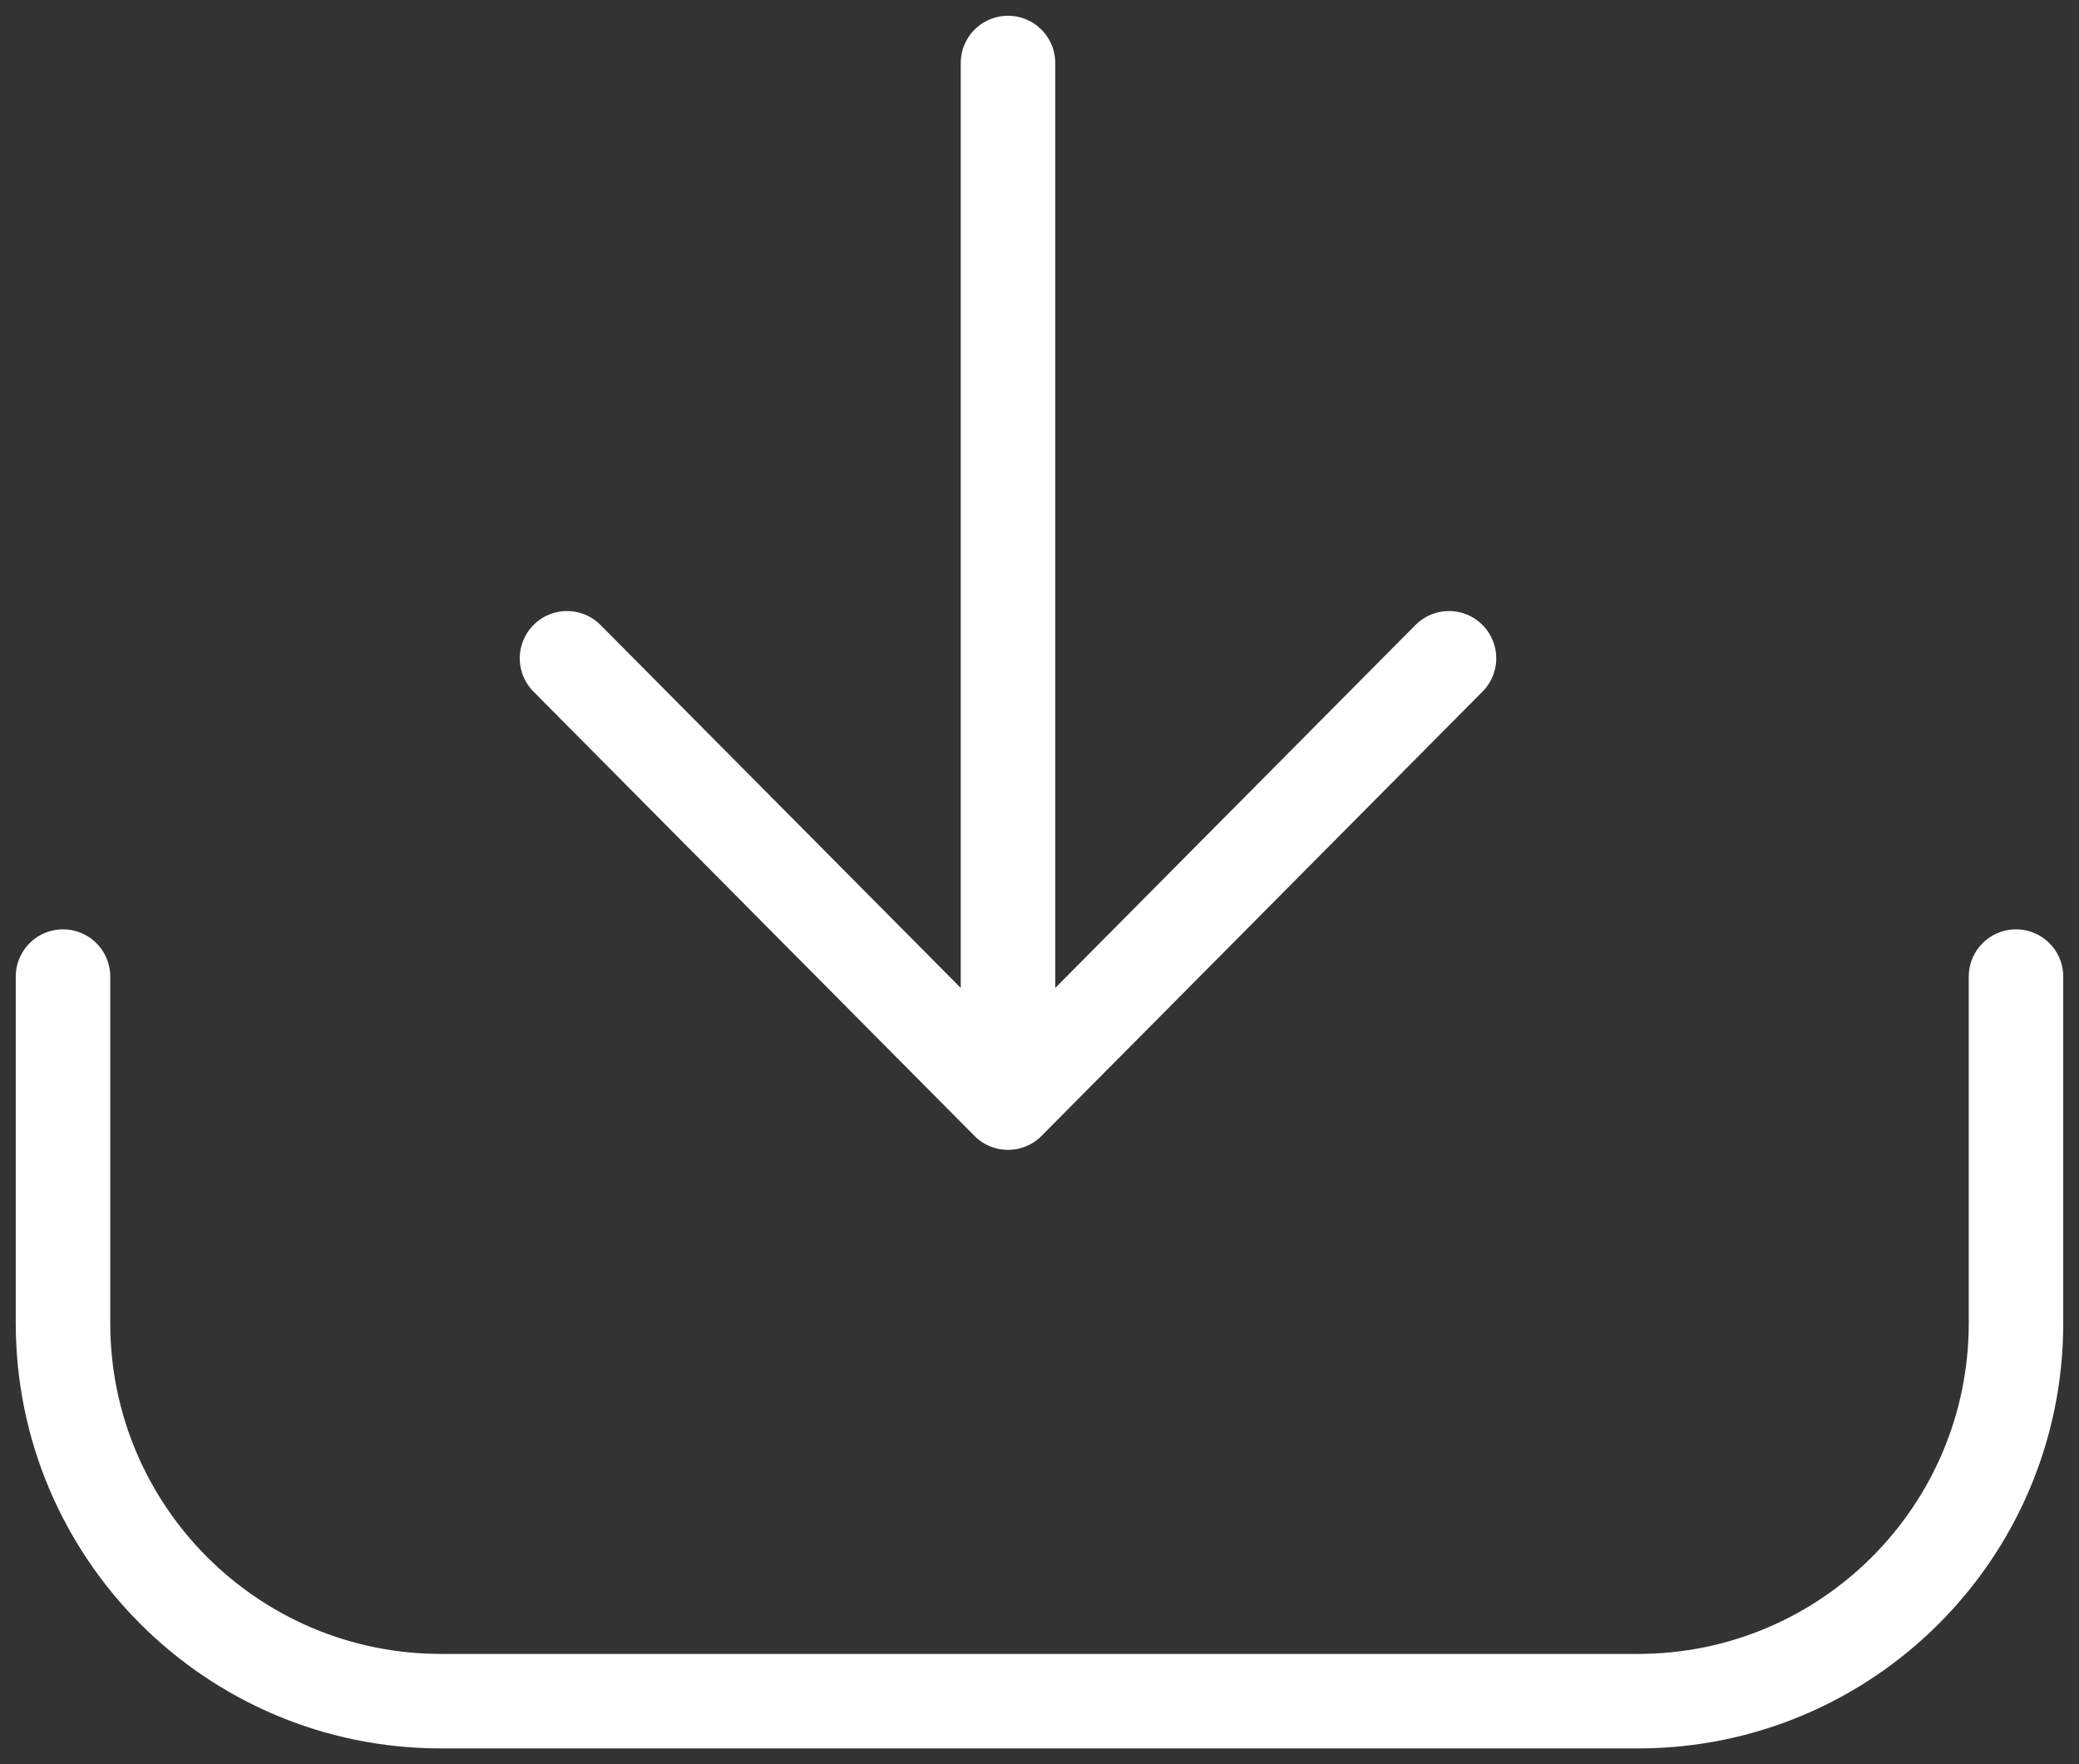 <svg width="33" height="28" viewBox="0 0 33 28" fill="none" xmlns="http://www.w3.org/2000/svg">
<rect x="0" y="0" width="33" height="28" fill="#333333" stroke="none"/>
<g id="Group 39941">
<path id="Vector 525" d="M16 1V17.5M16 17.5L9 10.448M16 17.5L23 10.448" stroke="white" stroke-width="1.5" stroke-linecap="round" stroke-linejoin="round"/>
<path id="Vector 526" d="M1 15.5V21C1 24.314 3.686 27 7 27H26C29.314 27 32 24.314 32 21V15.5" stroke="white" stroke-width="1.5" stroke-linecap="round"/>
</g>
</svg>
